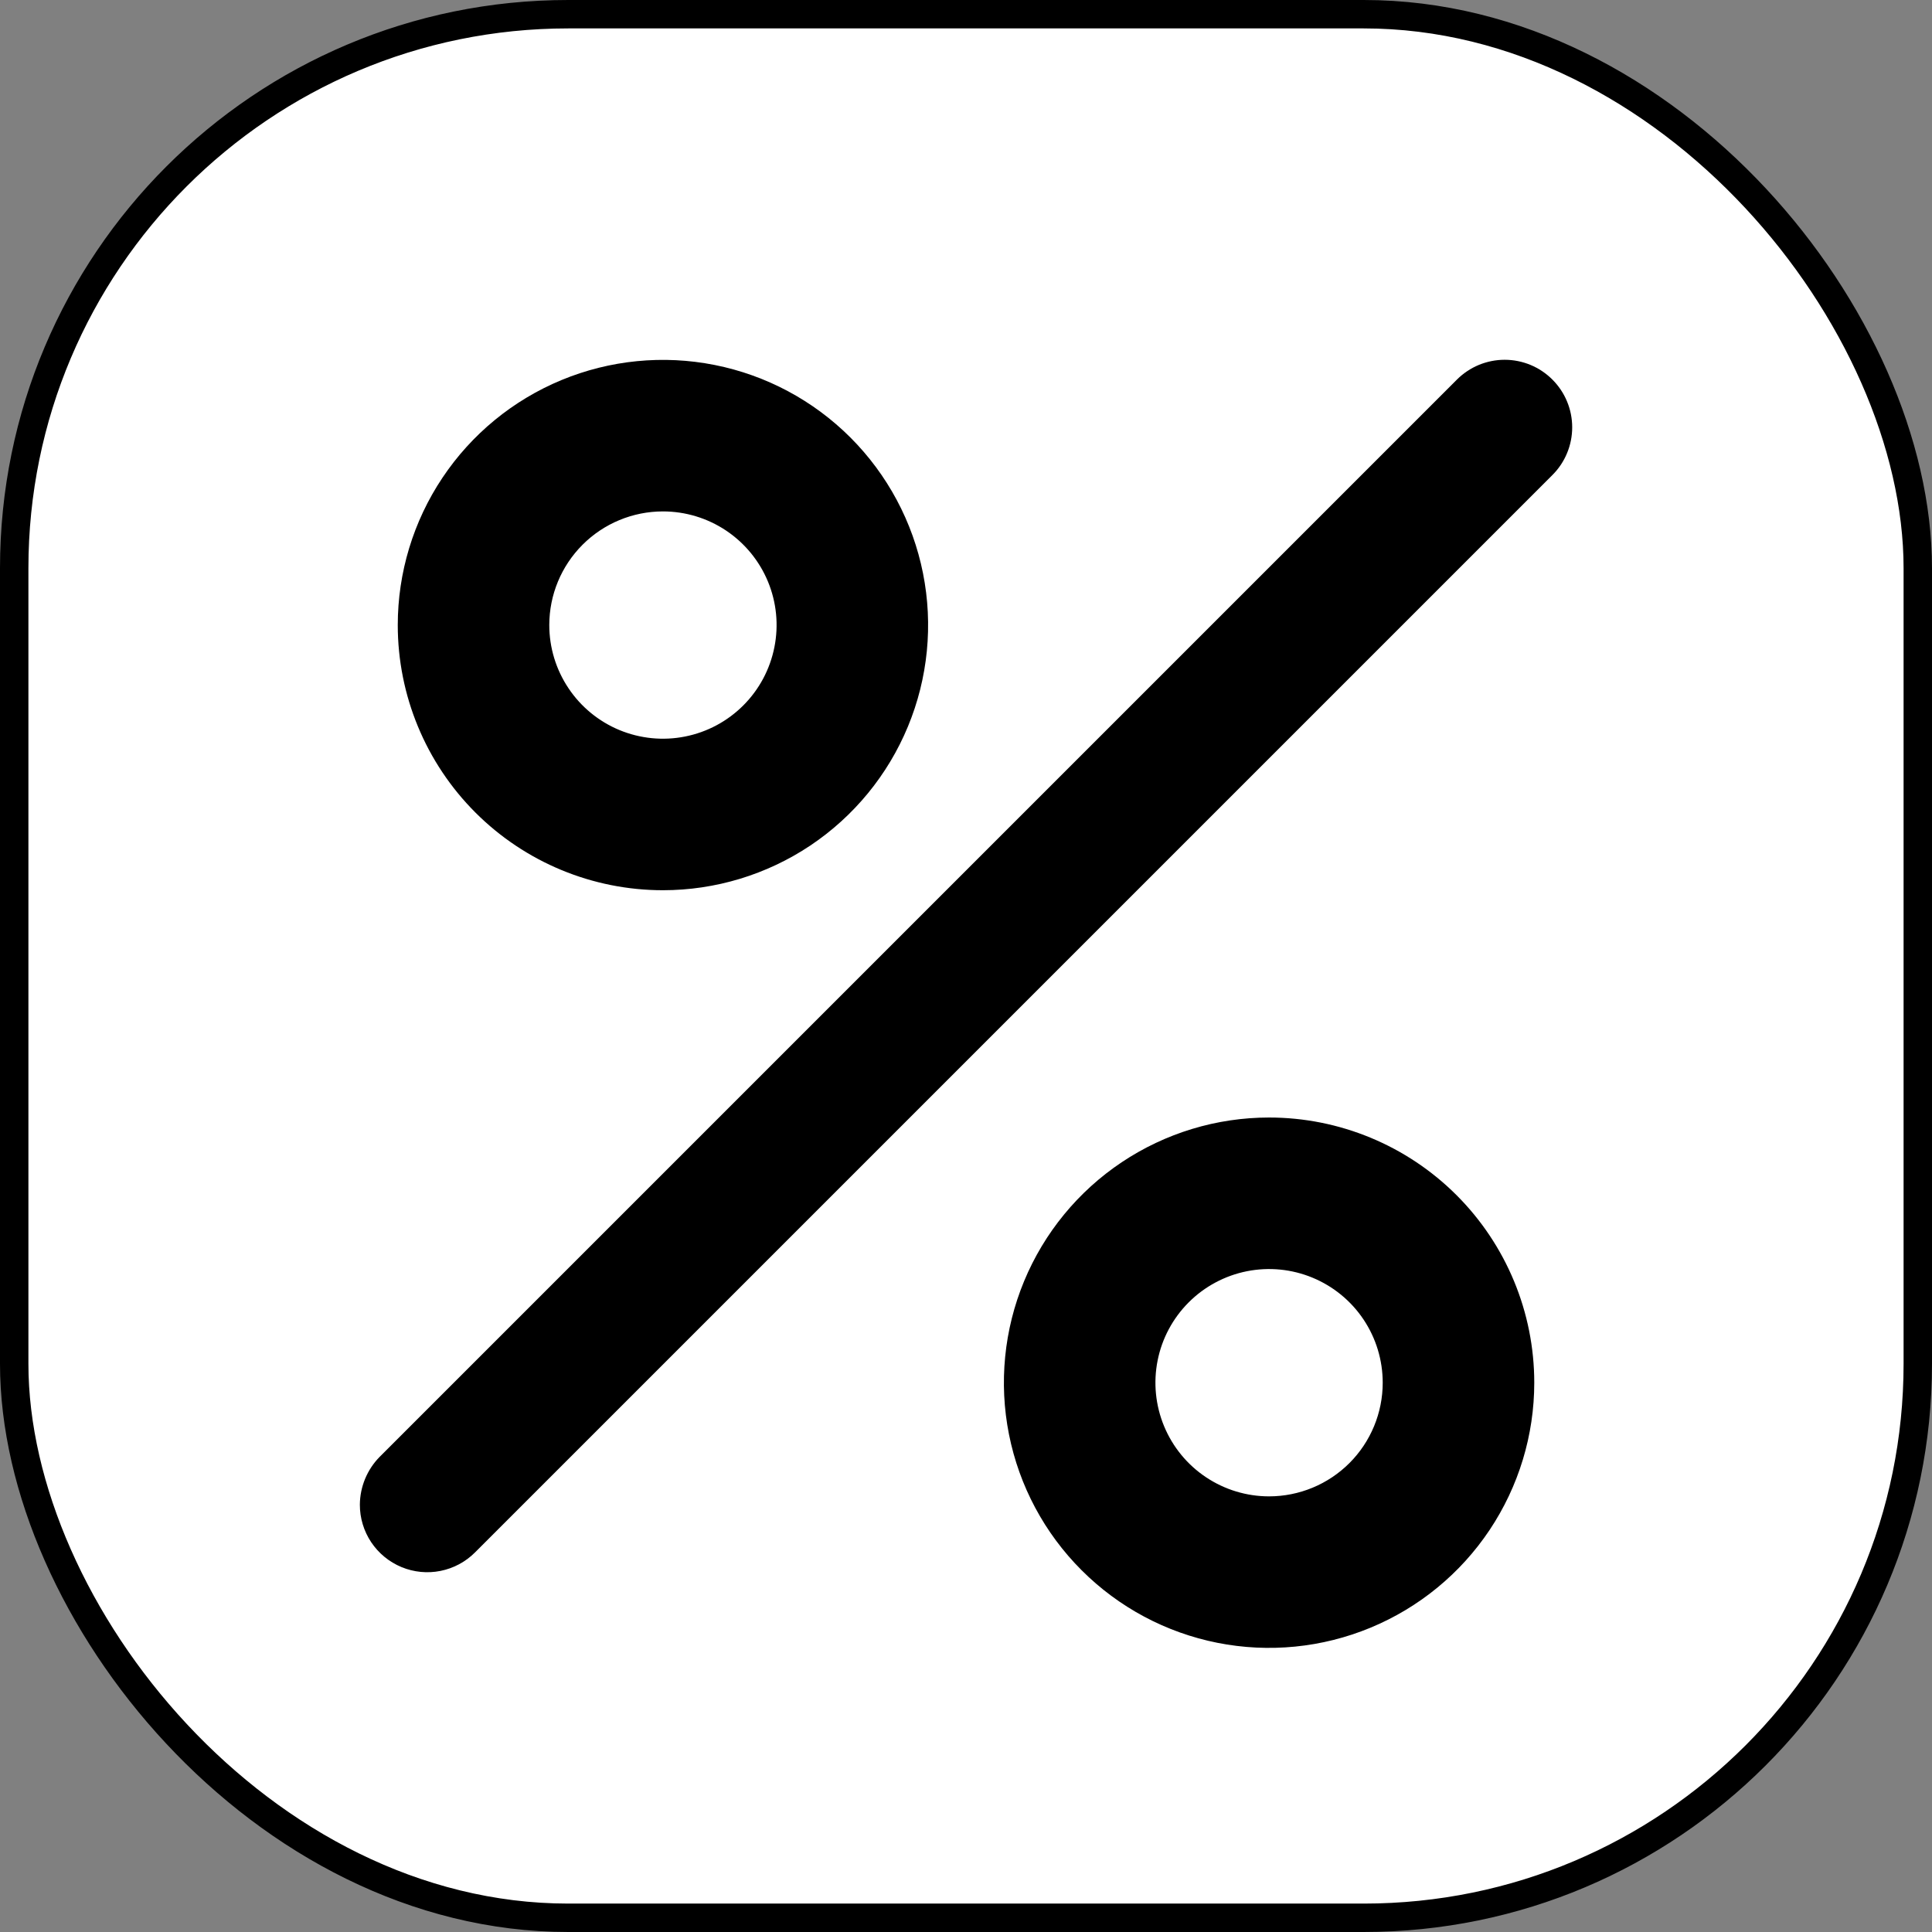 <?xml version="1.0" encoding="UTF-8"?> <svg xmlns="http://www.w3.org/2000/svg" width="68" height="68" viewBox="0 0 68 68" fill="none"><rect x="0" y="0" width="68" height="68" fill="#808080" stroke="none"/><rect x="0.5" y="0.5" width="67" height="67" rx="19.5" fill="white"></rect><rect x="0.5" y="0.5" width="67" height="67" rx="19.5" stroke="black"></rect><g clip-path="url(#clip0_458_32)"><path d="M23.333 31.333C25.179 31.333 26.984 30.786 28.519 29.761C30.053 28.735 31.25 27.277 31.956 25.572C32.663 23.866 32.847 21.99 32.487 20.179C32.127 18.369 31.238 16.706 29.933 15.4C28.628 14.095 26.965 13.206 25.154 12.846C23.344 12.486 21.467 12.671 19.762 13.377C18.056 14.084 16.599 15.28 15.573 16.815C14.547 18.35 14 20.154 14 22C14 24.475 14.983 26.849 16.734 28.6C18.484 30.35 20.858 31.333 23.333 31.333ZM23.333 18C24.125 18 24.898 18.235 25.556 18.674C26.213 19.114 26.726 19.738 27.029 20.469C27.332 21.2 27.411 22.005 27.256 22.78C27.102 23.556 26.721 24.269 26.162 24.828C25.602 25.388 24.89 25.769 24.114 25.923C23.338 26.078 22.534 25.998 21.803 25.696C21.072 25.393 20.447 24.88 20.008 24.222C19.568 23.565 19.333 22.791 19.333 22C19.333 20.939 19.755 19.922 20.505 19.172C21.255 18.422 22.273 18 23.333 18Z" fill="black"></path><path d="M44.667 39.333C42.821 39.333 41.017 39.881 39.482 40.906C37.947 41.932 36.751 43.389 36.044 45.095C35.338 46.8 35.153 48.677 35.513 50.487C35.873 52.298 36.762 53.961 38.068 55.266C39.373 56.572 41.036 57.461 42.846 57.821C44.657 58.181 46.534 57.996 48.239 57.289C49.944 56.583 51.402 55.387 52.428 53.852C53.453 52.317 54.001 50.513 54.001 48.667C54.001 46.191 53.017 43.817 51.267 42.067C49.517 40.317 47.143 39.333 44.667 39.333ZM44.667 52.667C43.876 52.667 43.103 52.432 42.445 51.992C41.787 51.553 41.275 50.928 40.972 50.197C40.669 49.466 40.59 48.662 40.744 47.886C40.898 47.11 41.279 46.398 41.839 45.838C42.398 45.279 43.111 44.898 43.887 44.743C44.663 44.589 45.467 44.668 46.198 44.971C46.929 45.274 47.554 45.786 47.993 46.444C48.433 47.102 48.667 47.876 48.667 48.667C48.667 49.727 48.246 50.745 47.496 51.495C46.746 52.245 45.728 52.667 44.667 52.667Z" fill="black"></path><path d="M54.639 13.36C54.419 13.139 54.157 12.964 53.869 12.844C53.581 12.725 53.272 12.663 52.959 12.663C52.647 12.663 52.338 12.725 52.05 12.844C51.762 12.964 51.5 13.139 51.279 13.36L13.359 51.28C12.919 51.729 12.671 52.331 12.666 52.96C12.665 53.43 12.804 53.889 13.065 54.281C13.326 54.671 13.697 54.976 14.131 55.156C14.565 55.336 15.043 55.383 15.503 55.291C15.964 55.199 16.387 54.973 16.719 54.64L54.639 16.72C54.86 16.5 55.036 16.238 55.155 15.949C55.275 15.661 55.336 15.352 55.336 15.04C55.336 14.728 55.275 14.419 55.155 14.131C55.036 13.842 54.86 13.581 54.639 13.36Z" fill="black"></path></g><defs><clipPath id="clip0_458_32"><rect width="64" height="64" fill="white" transform="translate(2 2)"></rect></clipPath></defs></svg> 